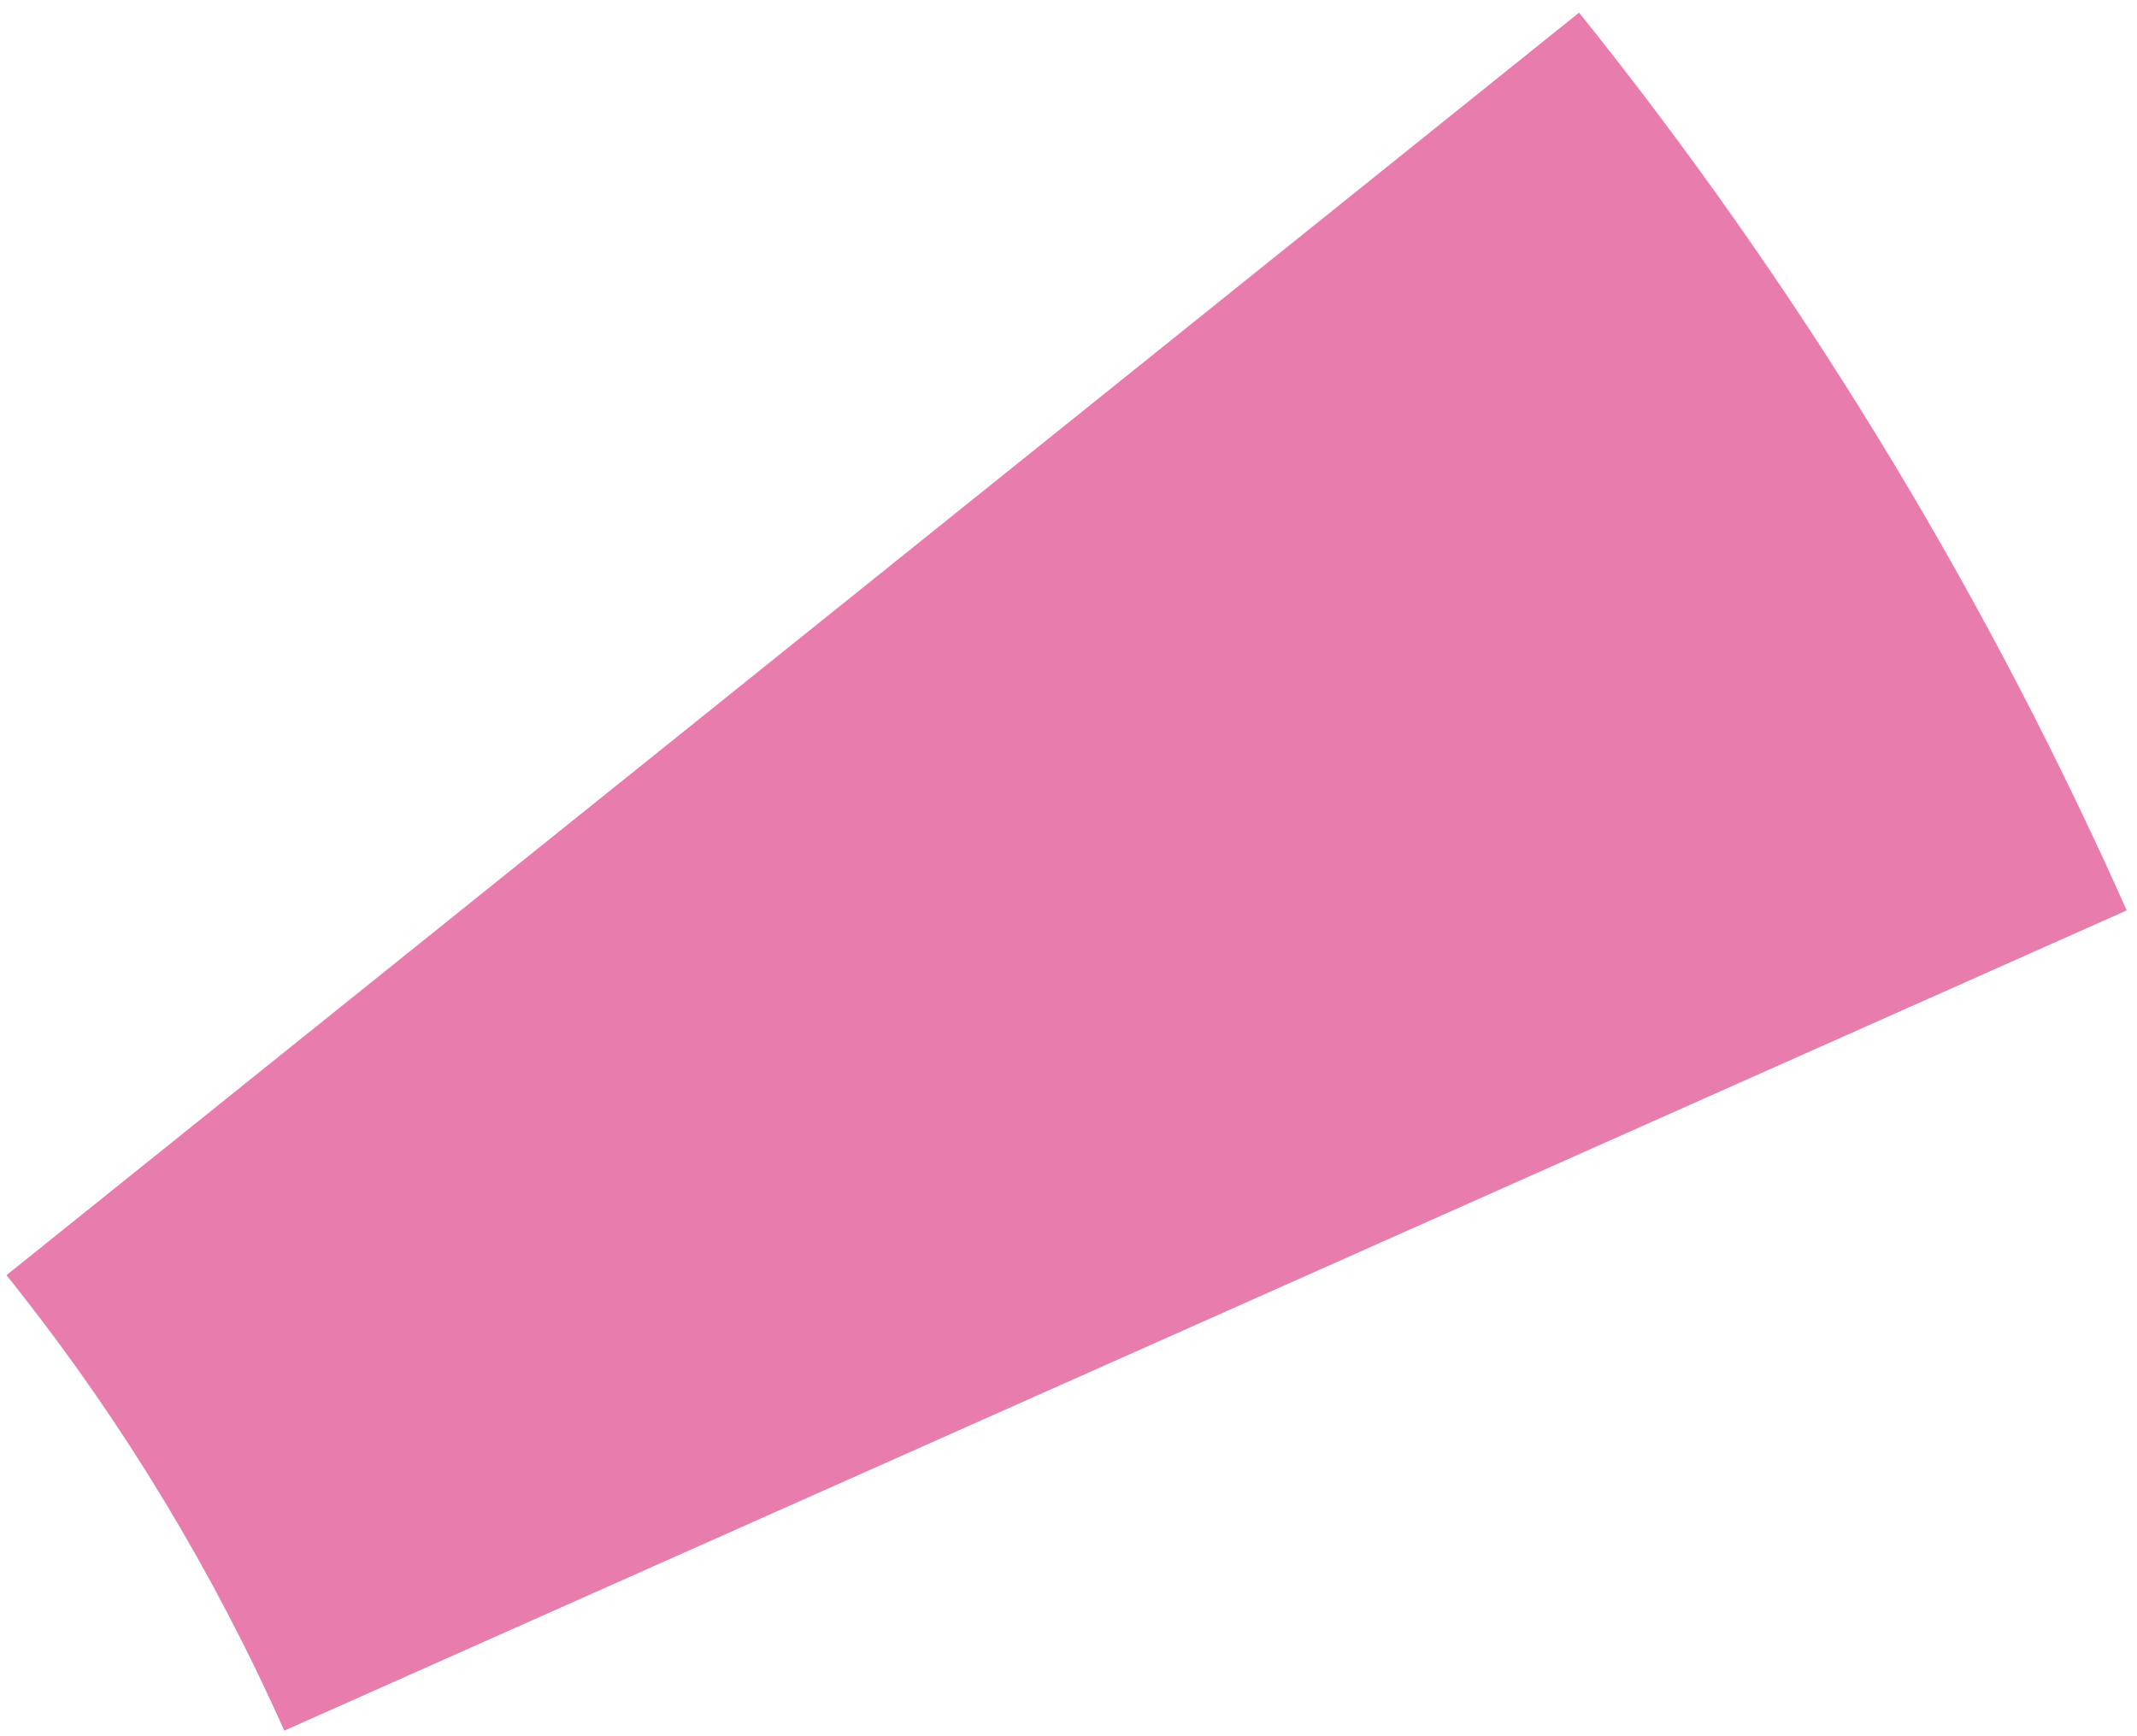 <?xml version="1.0" encoding="UTF-8"?> <svg xmlns="http://www.w3.org/2000/svg" xmlns:xlink="http://www.w3.org/1999/xlink" width="160px" height="130px" viewBox="0 0 160 130"> <!-- Generator: Sketch 63 (92445) - https://sketch.com --> <title>Group 18</title> <desc>Created with Sketch.</desc> <g id="Page-1" stroke="none" stroke-width="1" fill="none" fill-rule="evenodd"> <g id="Artboard" transform="translate(-505, -81)" fill="#E87DAD" fill-rule="nonzero"> <g id="Group-18" transform="translate(577.356, 145.167) rotate(66) translate(-577.356, -145.167) translate(537.856, 66.667)"> <path d="M78.49,0.764 L78.49,151.764 C65.55,151.764 52.662,153.379 40.125,156.57 L38.873,156.895 L0.402,10.878 C25.379,4.297 51.084,0.901 76.908,0.768 L78.49,0.764 Z" id="c_donut_5"></path> </g> </g> </g> </svg> 